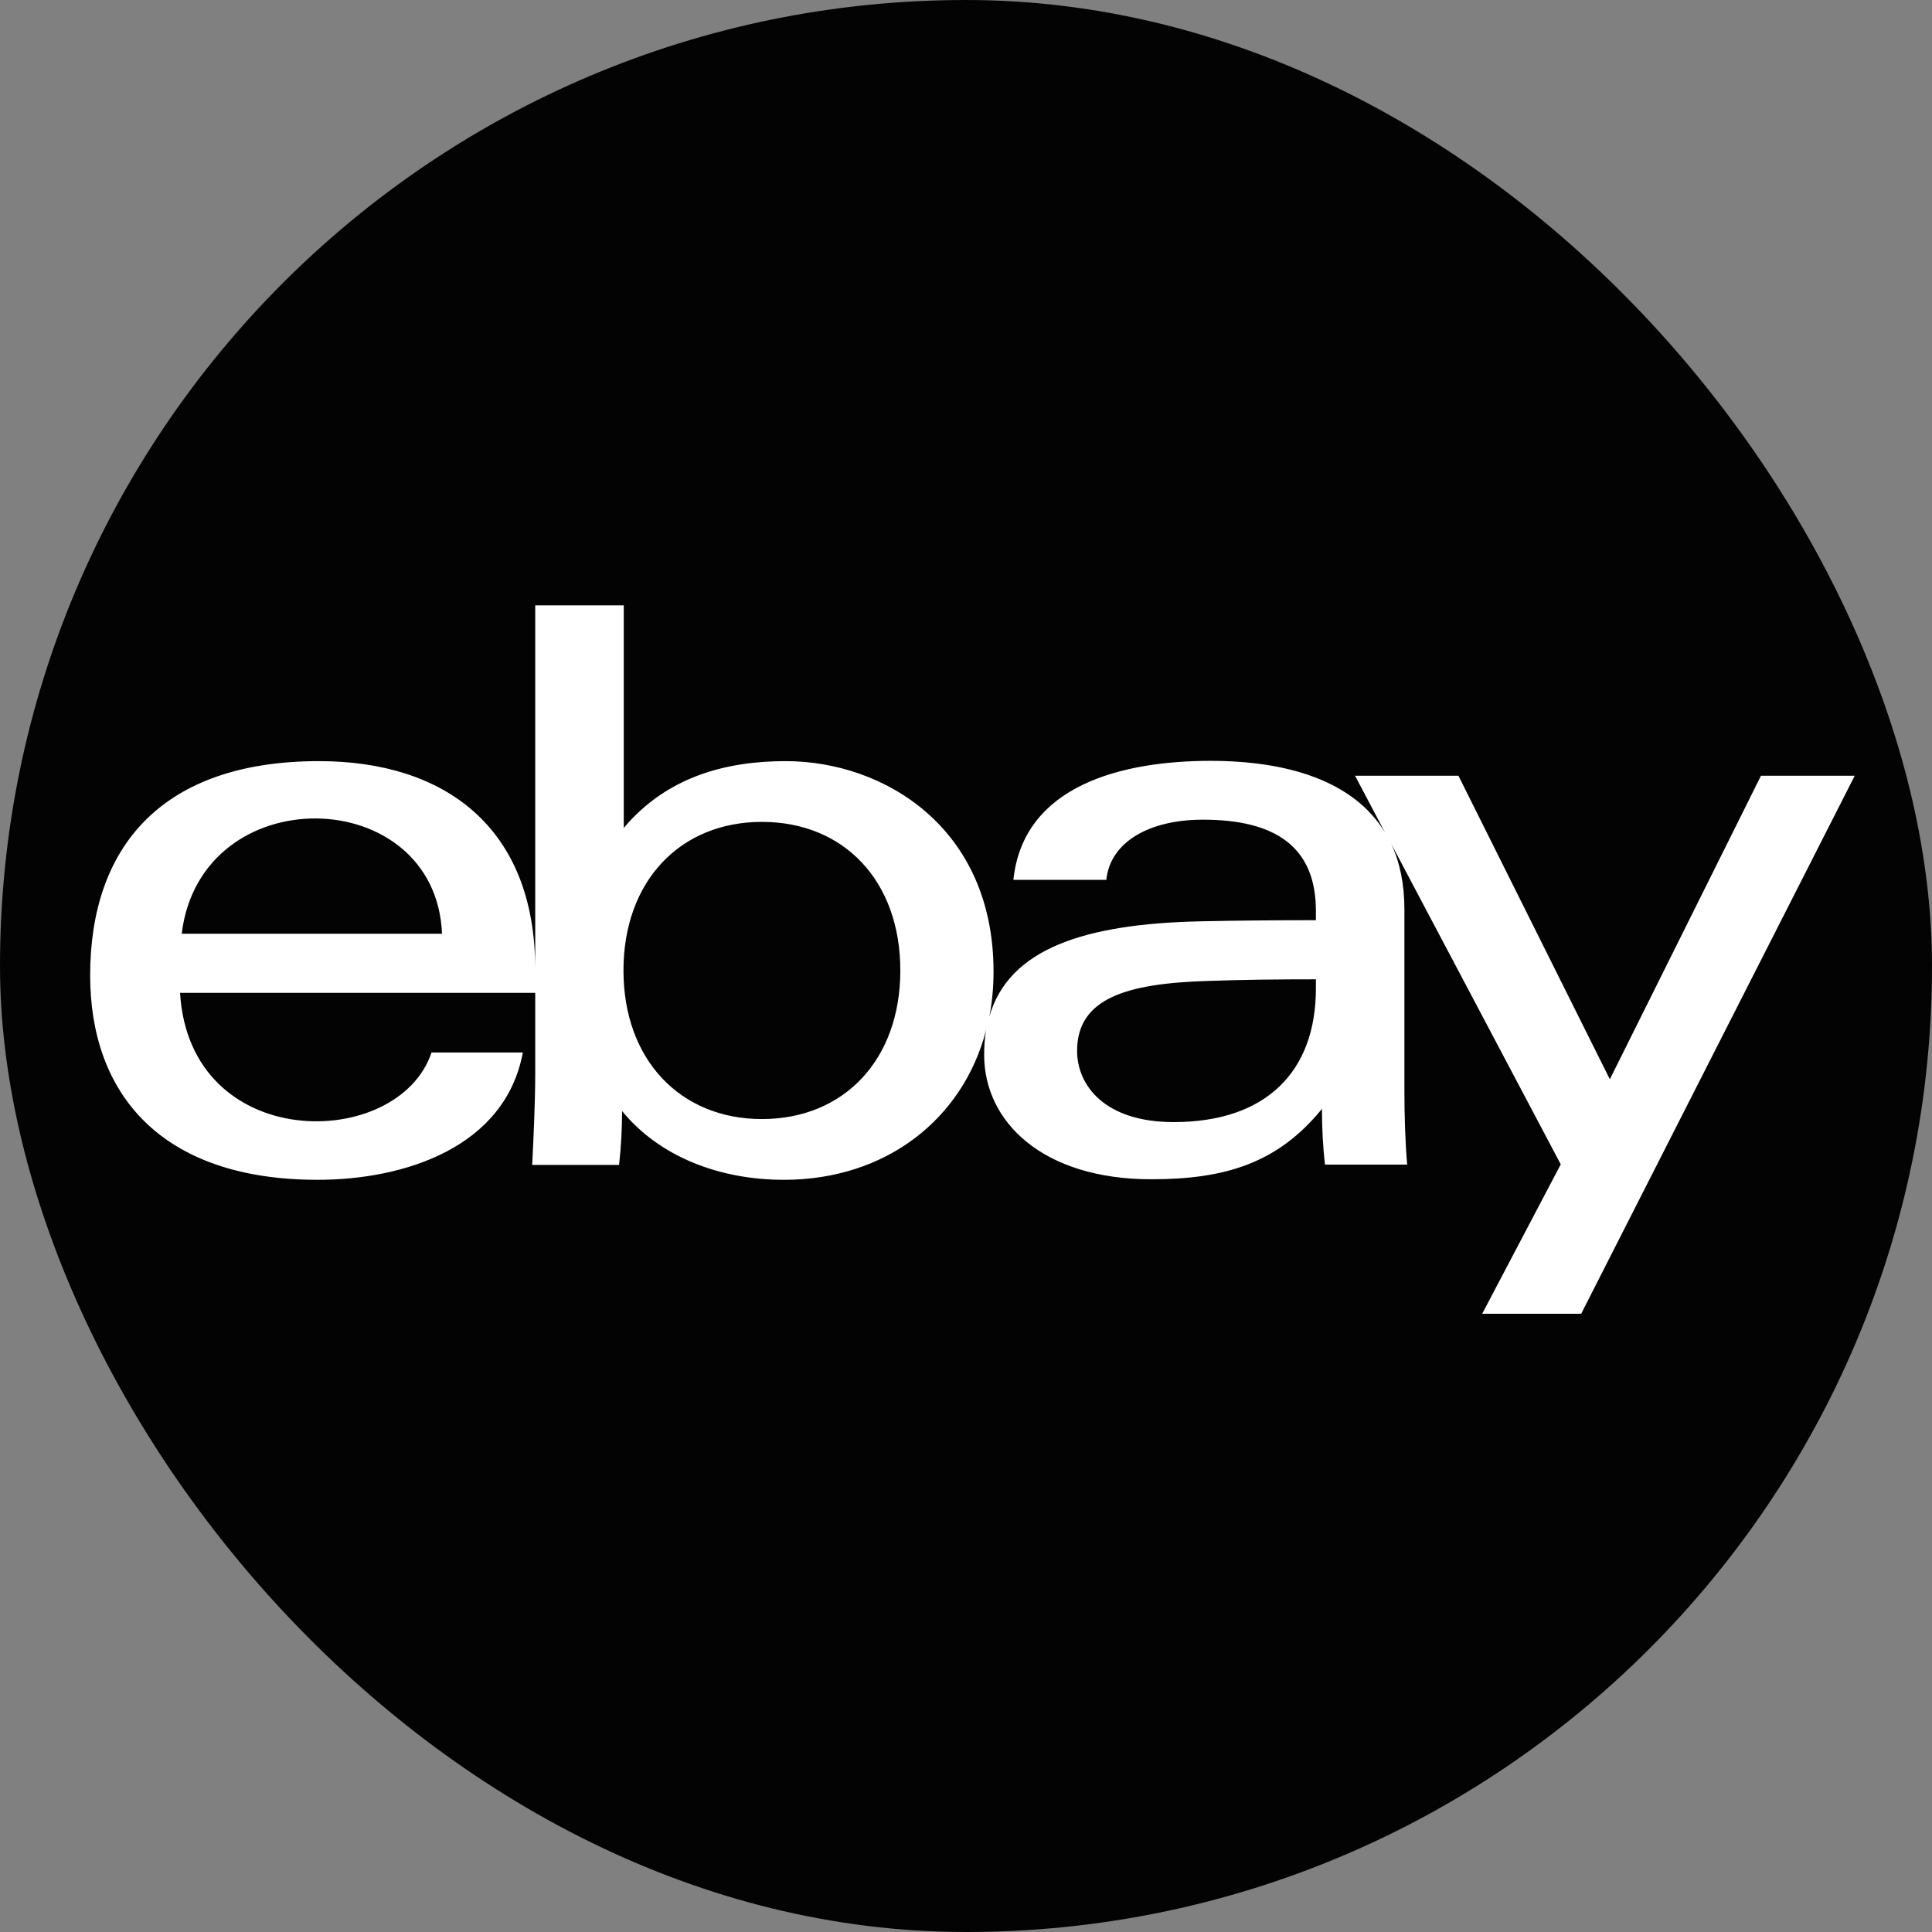 <svg xmlns="http://www.w3.org/2000/svg" width="150" height="150" viewBox="0 0 150 150" fill="none"><rect x="0" y="0" width="150" height="150" fill="#808080" stroke="none"/><rect width="150" height="150" rx="75" fill="#030303"></rect><path d="M136.721 60.23L124.988 83.795L113.234 60.23H105.206L107.539 64.647C105.077 60.573 99.853 59.072 93.987 59.072C87.179 59.072 79.45 60.938 78.679 68.314H85.894C86.194 65.355 89.256 63.639 93.388 63.639C98.954 63.639 102.166 65.698 102.166 70.715V71.444C99.447 71.444 96.171 71.466 93.238 71.53C84.16 71.723 78.337 73.674 76.817 78.906C77.031 77.791 77.138 76.633 77.138 75.433C77.138 64.261 68.638 59.094 60.995 59.094C56.435 59.094 51.789 60.273 48.428 64.283V47H41.555V83.345C41.555 85.554 41.427 88.255 41.32 90.442H48.064C48.214 89.092 48.299 87.676 48.299 86.261C51.211 89.821 55.878 91.6 60.867 91.6C68.767 91.6 74.761 86.904 76.56 79.979C76.453 80.579 76.41 81.222 76.41 81.908C76.41 87.076 80.927 91.558 89.384 91.558C95.079 91.558 99.19 90.335 102.637 86.09C102.637 87.505 102.701 88.942 102.872 90.421H109.252C109.102 88.663 109.038 86.669 109.038 84.674V70.608C109.038 68.614 108.674 66.92 108.01 65.505L121.177 90.4L115.076 102H122.762L144 60.23H136.721ZM59.154 86.883C52.816 86.883 48.406 82.273 48.406 75.347C48.406 68.4 52.816 63.811 59.154 63.811C65.534 63.811 69.901 68.4 69.901 75.347C69.901 82.273 65.534 86.883 59.154 86.883ZM102.166 76.741C102.166 83.174 98.333 87.119 91.118 87.119C85.745 87.119 83.625 84.246 83.625 81.587C83.625 77.491 87.5 76.355 93.73 76.162C96.535 76.055 99.639 76.033 102.166 76.033V76.741ZM13.979 77.084H41.555V75.261C41.555 64.175 34.468 59.094 24.77 59.094C12.609 59.094 7 65.698 7 75.733C7 84.846 12.417 91.6 24.663 91.6C31.386 91.6 39.221 89.092 40.592 81.715H33.505C30.936 89.392 14.729 89.585 13.979 77.084ZM34.319 72.495H14.108C15.585 60.359 33.826 60.766 34.319 72.495Z" fill="white"></path></svg>